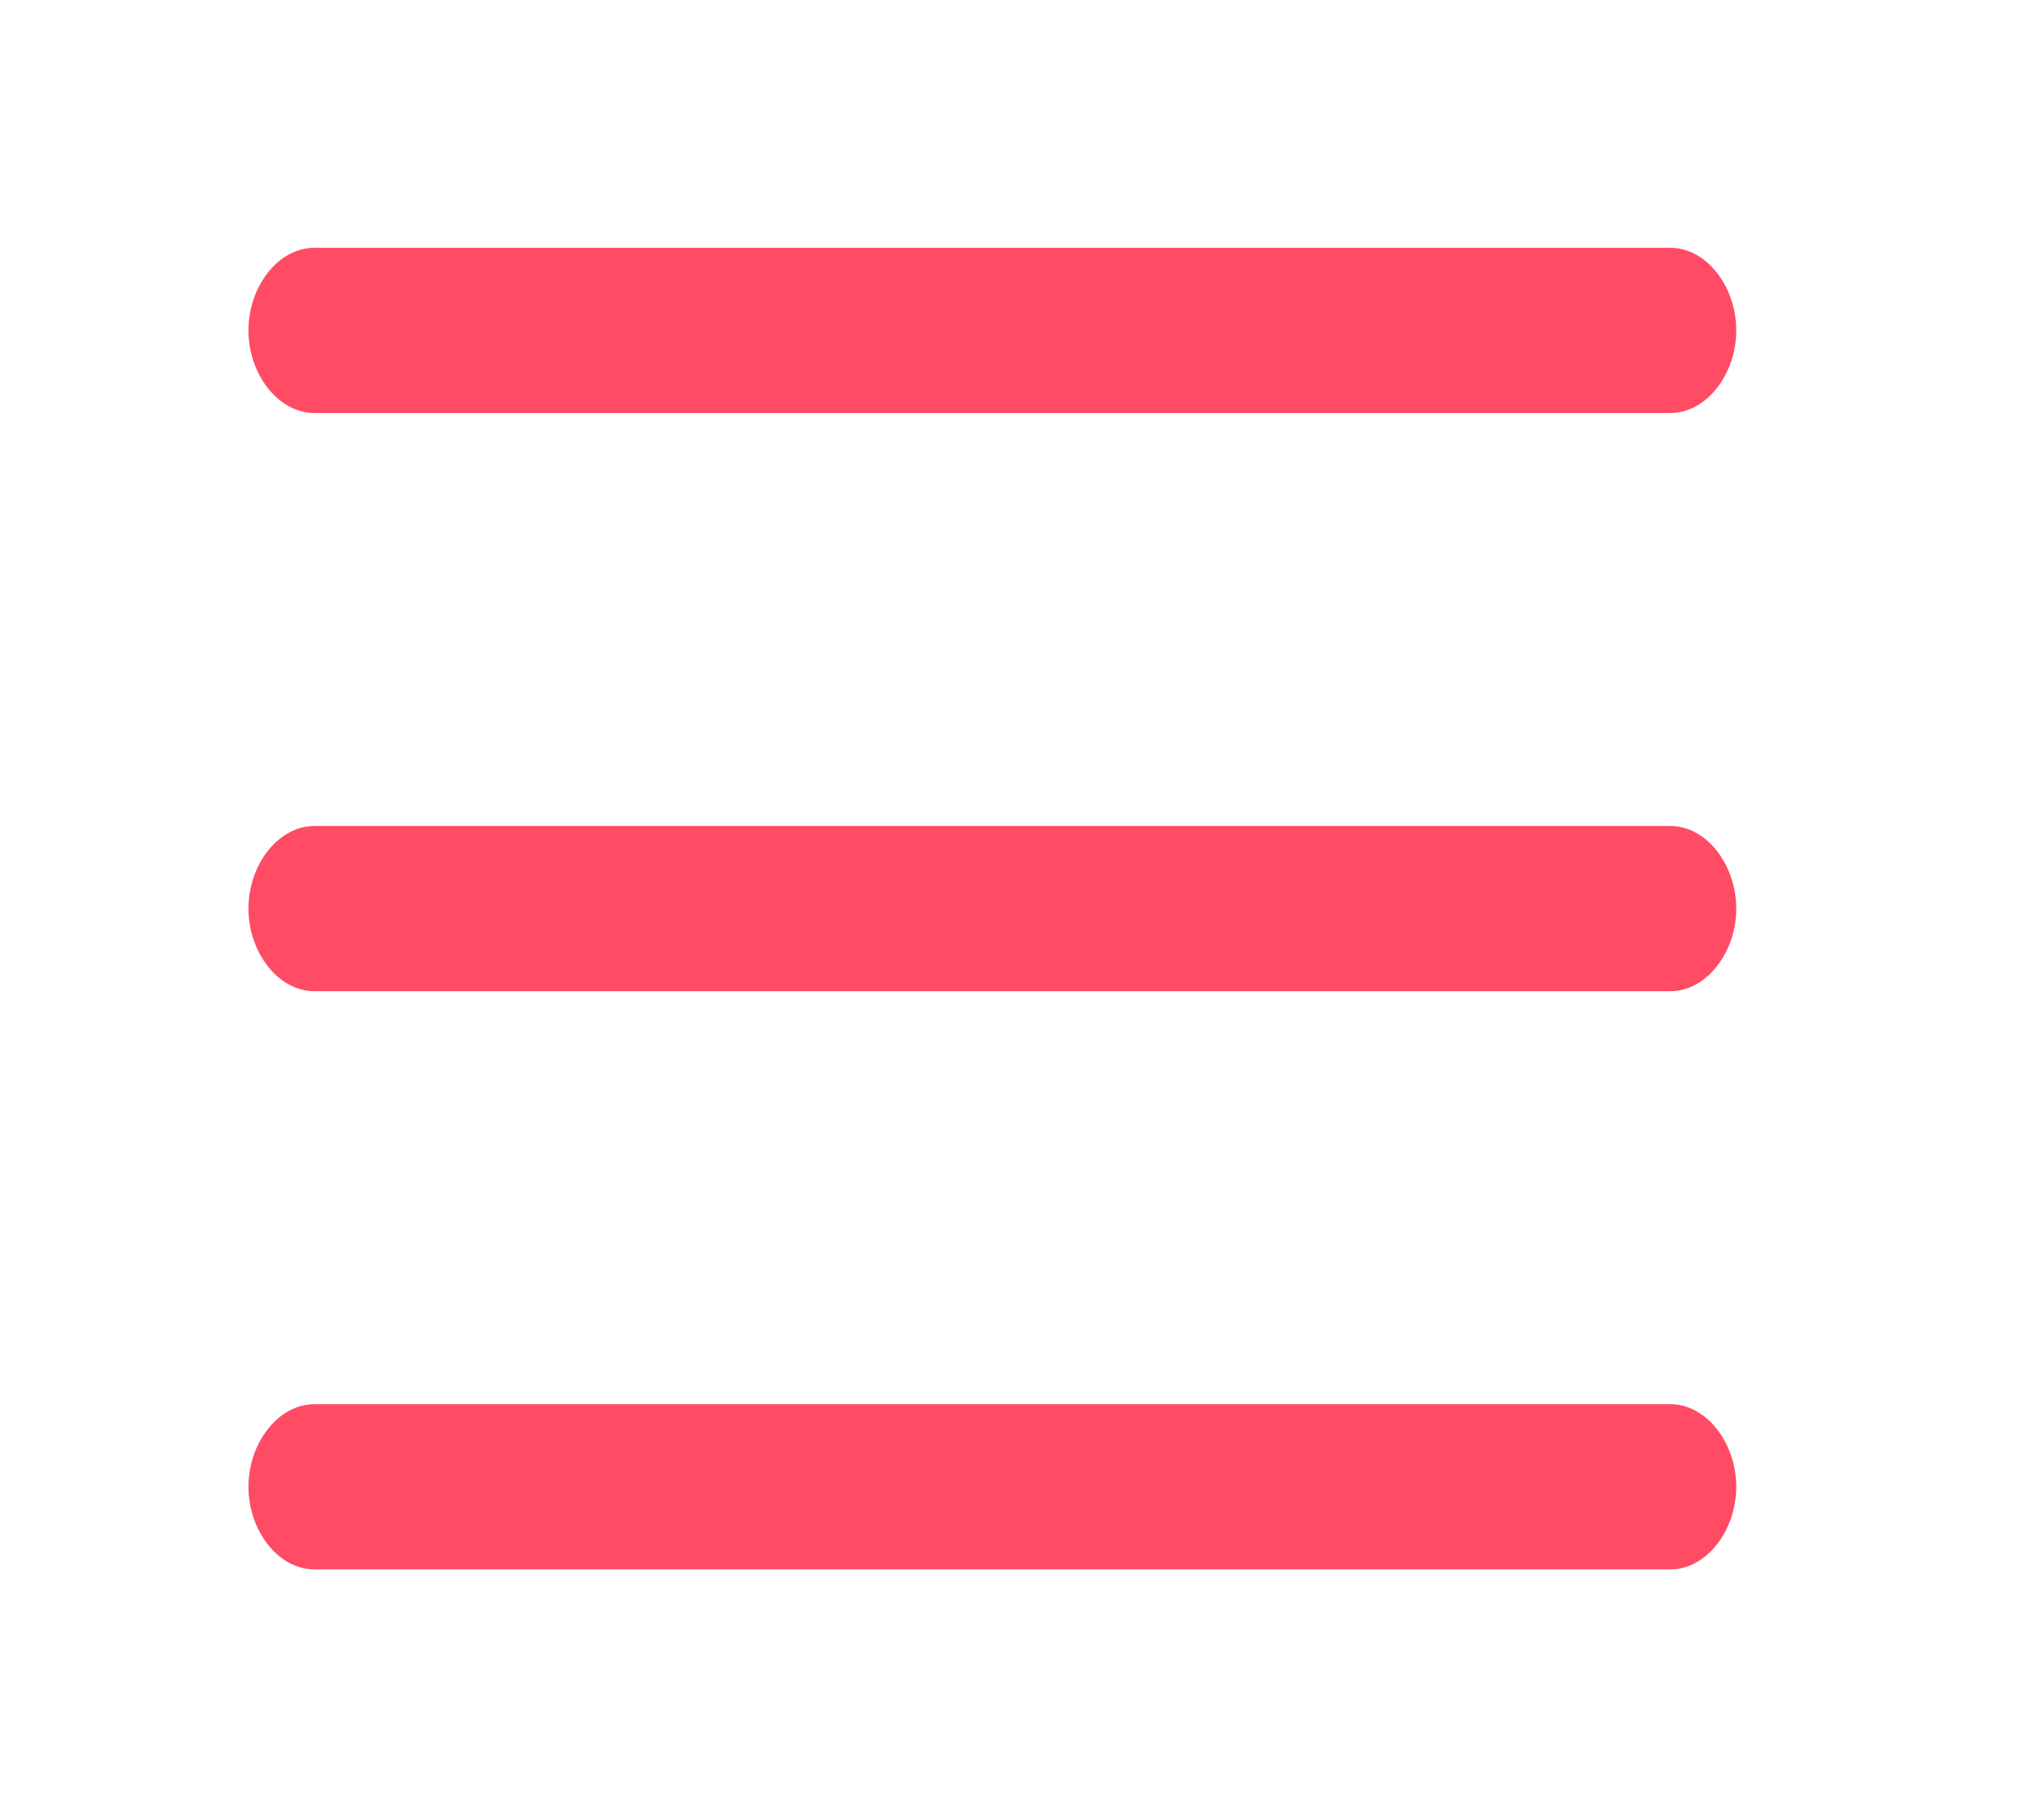<?xml version="1.0" standalone="no"?><!DOCTYPE svg PUBLIC "-//W3C//DTD SVG 1.1//EN" "http://www.w3.org/Graphics/SVG/1.1/DTD/svg11.dtd"><svg t="1541149462669" class="icon" style="" viewBox="0 0 1152 1024" version="1.1" xmlns="http://www.w3.org/2000/svg" p-id="15205" xmlns:xlink="http://www.w3.org/1999/xlink" width="225" height="200"><defs><style type="text/css"></style></defs><path d="M978.56 186.182c0 24.522-16.639 46.545-37.159 46.545L177.188 232.727c-20.521 0-37.159-22.023-37.159-46.545l0 0c0-24.522 16.638-46.545 37.159-46.545l764.214 0C961.922 139.636 978.56 161.66 978.56 186.182L978.56 186.182z" p-id="15206" fill="#ff4b64"></path><path d="M978.56 512c0 24.522-16.639 46.545-37.159 46.545L177.188 558.545c-20.521 0-37.159-22.023-37.159-46.545l0 0c0-24.522 16.638-46.545 37.159-46.545l764.214 0C961.922 465.455 978.56 487.478 978.56 512L978.56 512z" p-id="15207" fill="#ff4b64"></path><path d="M978.56 837.818c0 24.522-16.639 46.545-37.159 46.545L177.188 884.364c-20.521 0-37.159-22.023-37.159-46.545l0 0c0-24.522 16.638-46.545 37.159-46.545l764.214 0C961.922 791.273 978.56 813.296 978.56 837.818L978.56 837.818z" p-id="15208" fill="#ff4b64"></path></svg>